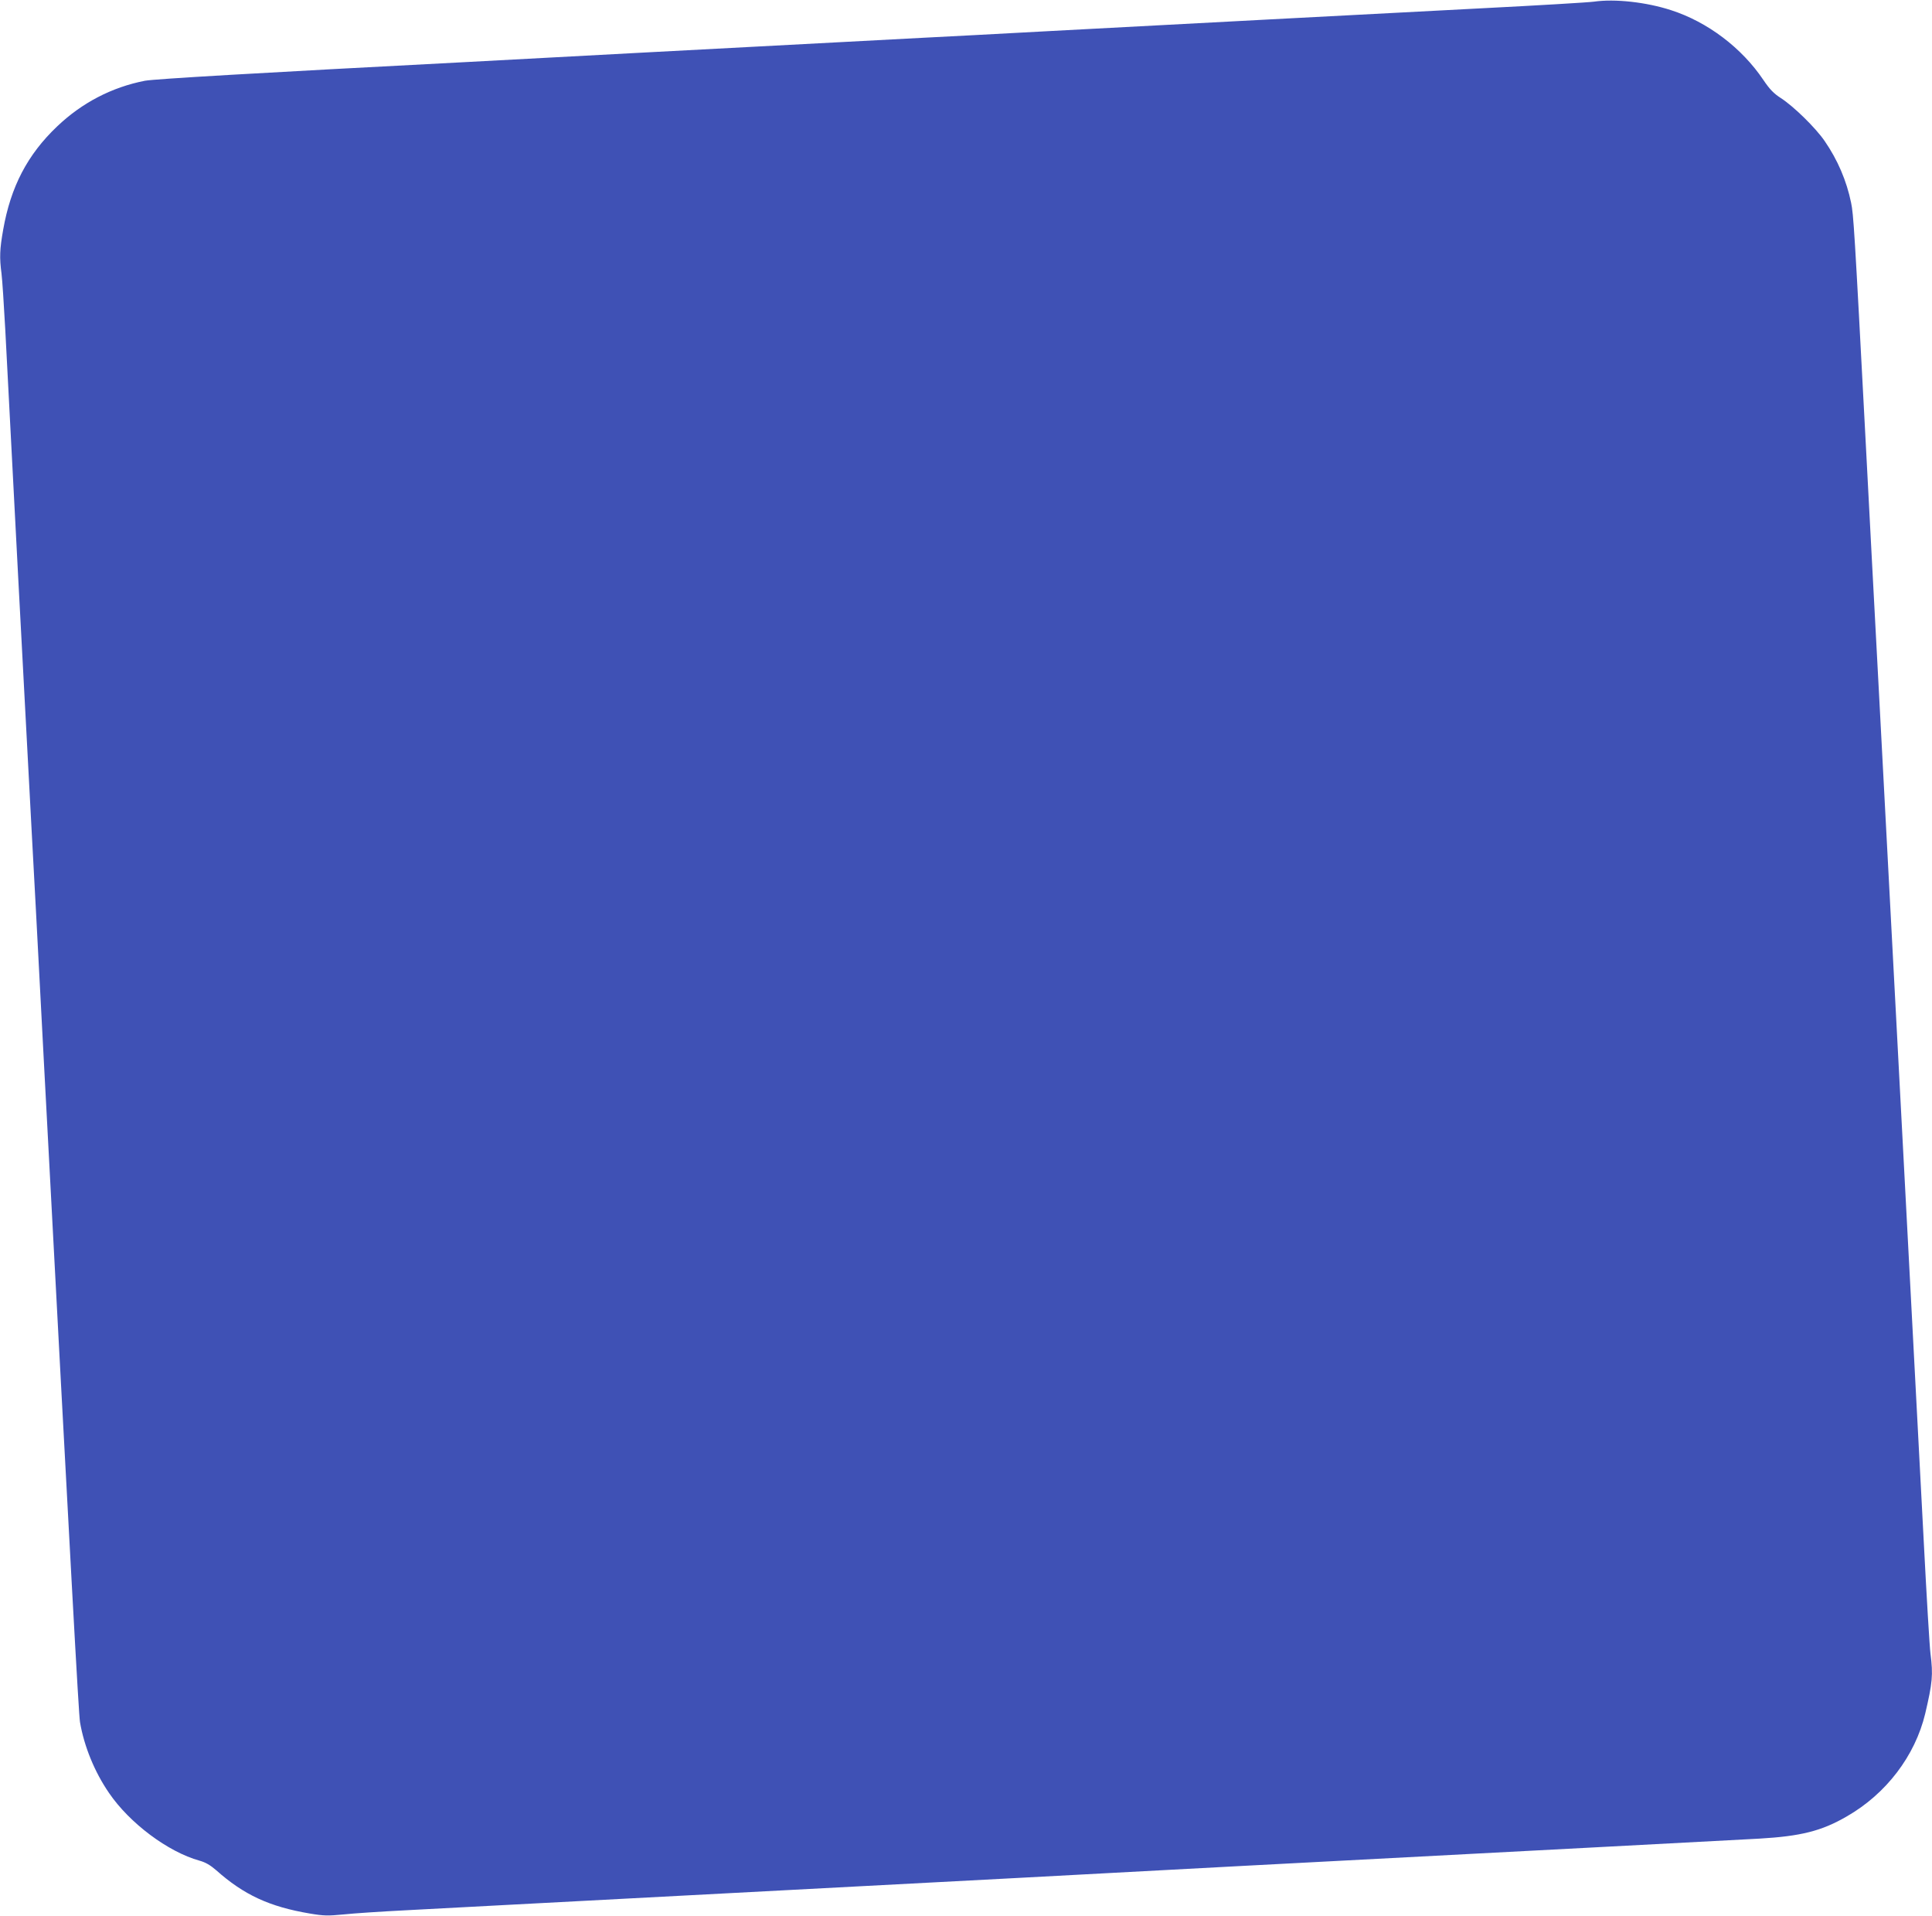 <?xml version="1.0" standalone="no"?>
<!DOCTYPE svg PUBLIC "-//W3C//DTD SVG 20010904//EN"
 "http://www.w3.org/TR/2001/REC-SVG-20010904/DTD/svg10.dtd">
<svg version="1.0" xmlns="http://www.w3.org/2000/svg"
 width="1280pt" height="1269pt" viewBox="0 0 1280 1269"
 preserveAspectRatio="xMidYMid meet">
<g transform="translate(0,1269) scale(0.1,-0.1)"
fill="#3f51b5" stroke="none">
<path d="M10560 12679 c-36 -5 -371 -25 -745 -44 -374 -20 -1017 -53 -1430
-75 -412 -22 -1049 -56 -1415 -75 -366 -20 -748 -40 -850 -45 -401 -21 -1706
-90 -1890 -100 -107 -6 -359 -19 -560 -30 -201 -11 -453 -24 -560 -30 -1402
-73 -2086 -113 -2150 -125 -220 -43 -417 -146 -581 -302 -197 -187 -308 -400
-358 -685 -23 -130 -25 -184 -11 -290 5 -40 16 -208 25 -373 15 -304 156
-2984 175 -3325 6 -102 42 -781 80 -1510 182 -3437 231 -4333 240 -4388 27
-160 97 -331 192 -469 136 -200 391 -391 600 -449 40 -11 72 -30 110 -63 183
-163 353 -242 620 -287 95 -16 120 -16 225 -6 65 7 246 19 403 27 157 8 454
24 660 35 370 20 3032 160 3410 180 107 6 359 19 560 30 201 11 622 33 935 50
1830 96 3244 171 3410 180 275 16 413 50 580 147 262 150 453 402 520 681 48
205 53 256 35 397 -6 44 -26 382 -45 750 -19 369 -53 1010 -75 1425 -22 415
-69 1311 -105 1990 -36 679 -88 1658 -115 2175 -28 517 -68 1282 -90 1700 -74
1406 -80 1495 -96 1572 -30 146 -89 284 -176 410 -60 87 -204 228 -289 283
-48 31 -74 58 -116 120 -143 213 -370 385 -613 463 -164 53 -371 76 -510 56z"/>
</g>
</svg>
